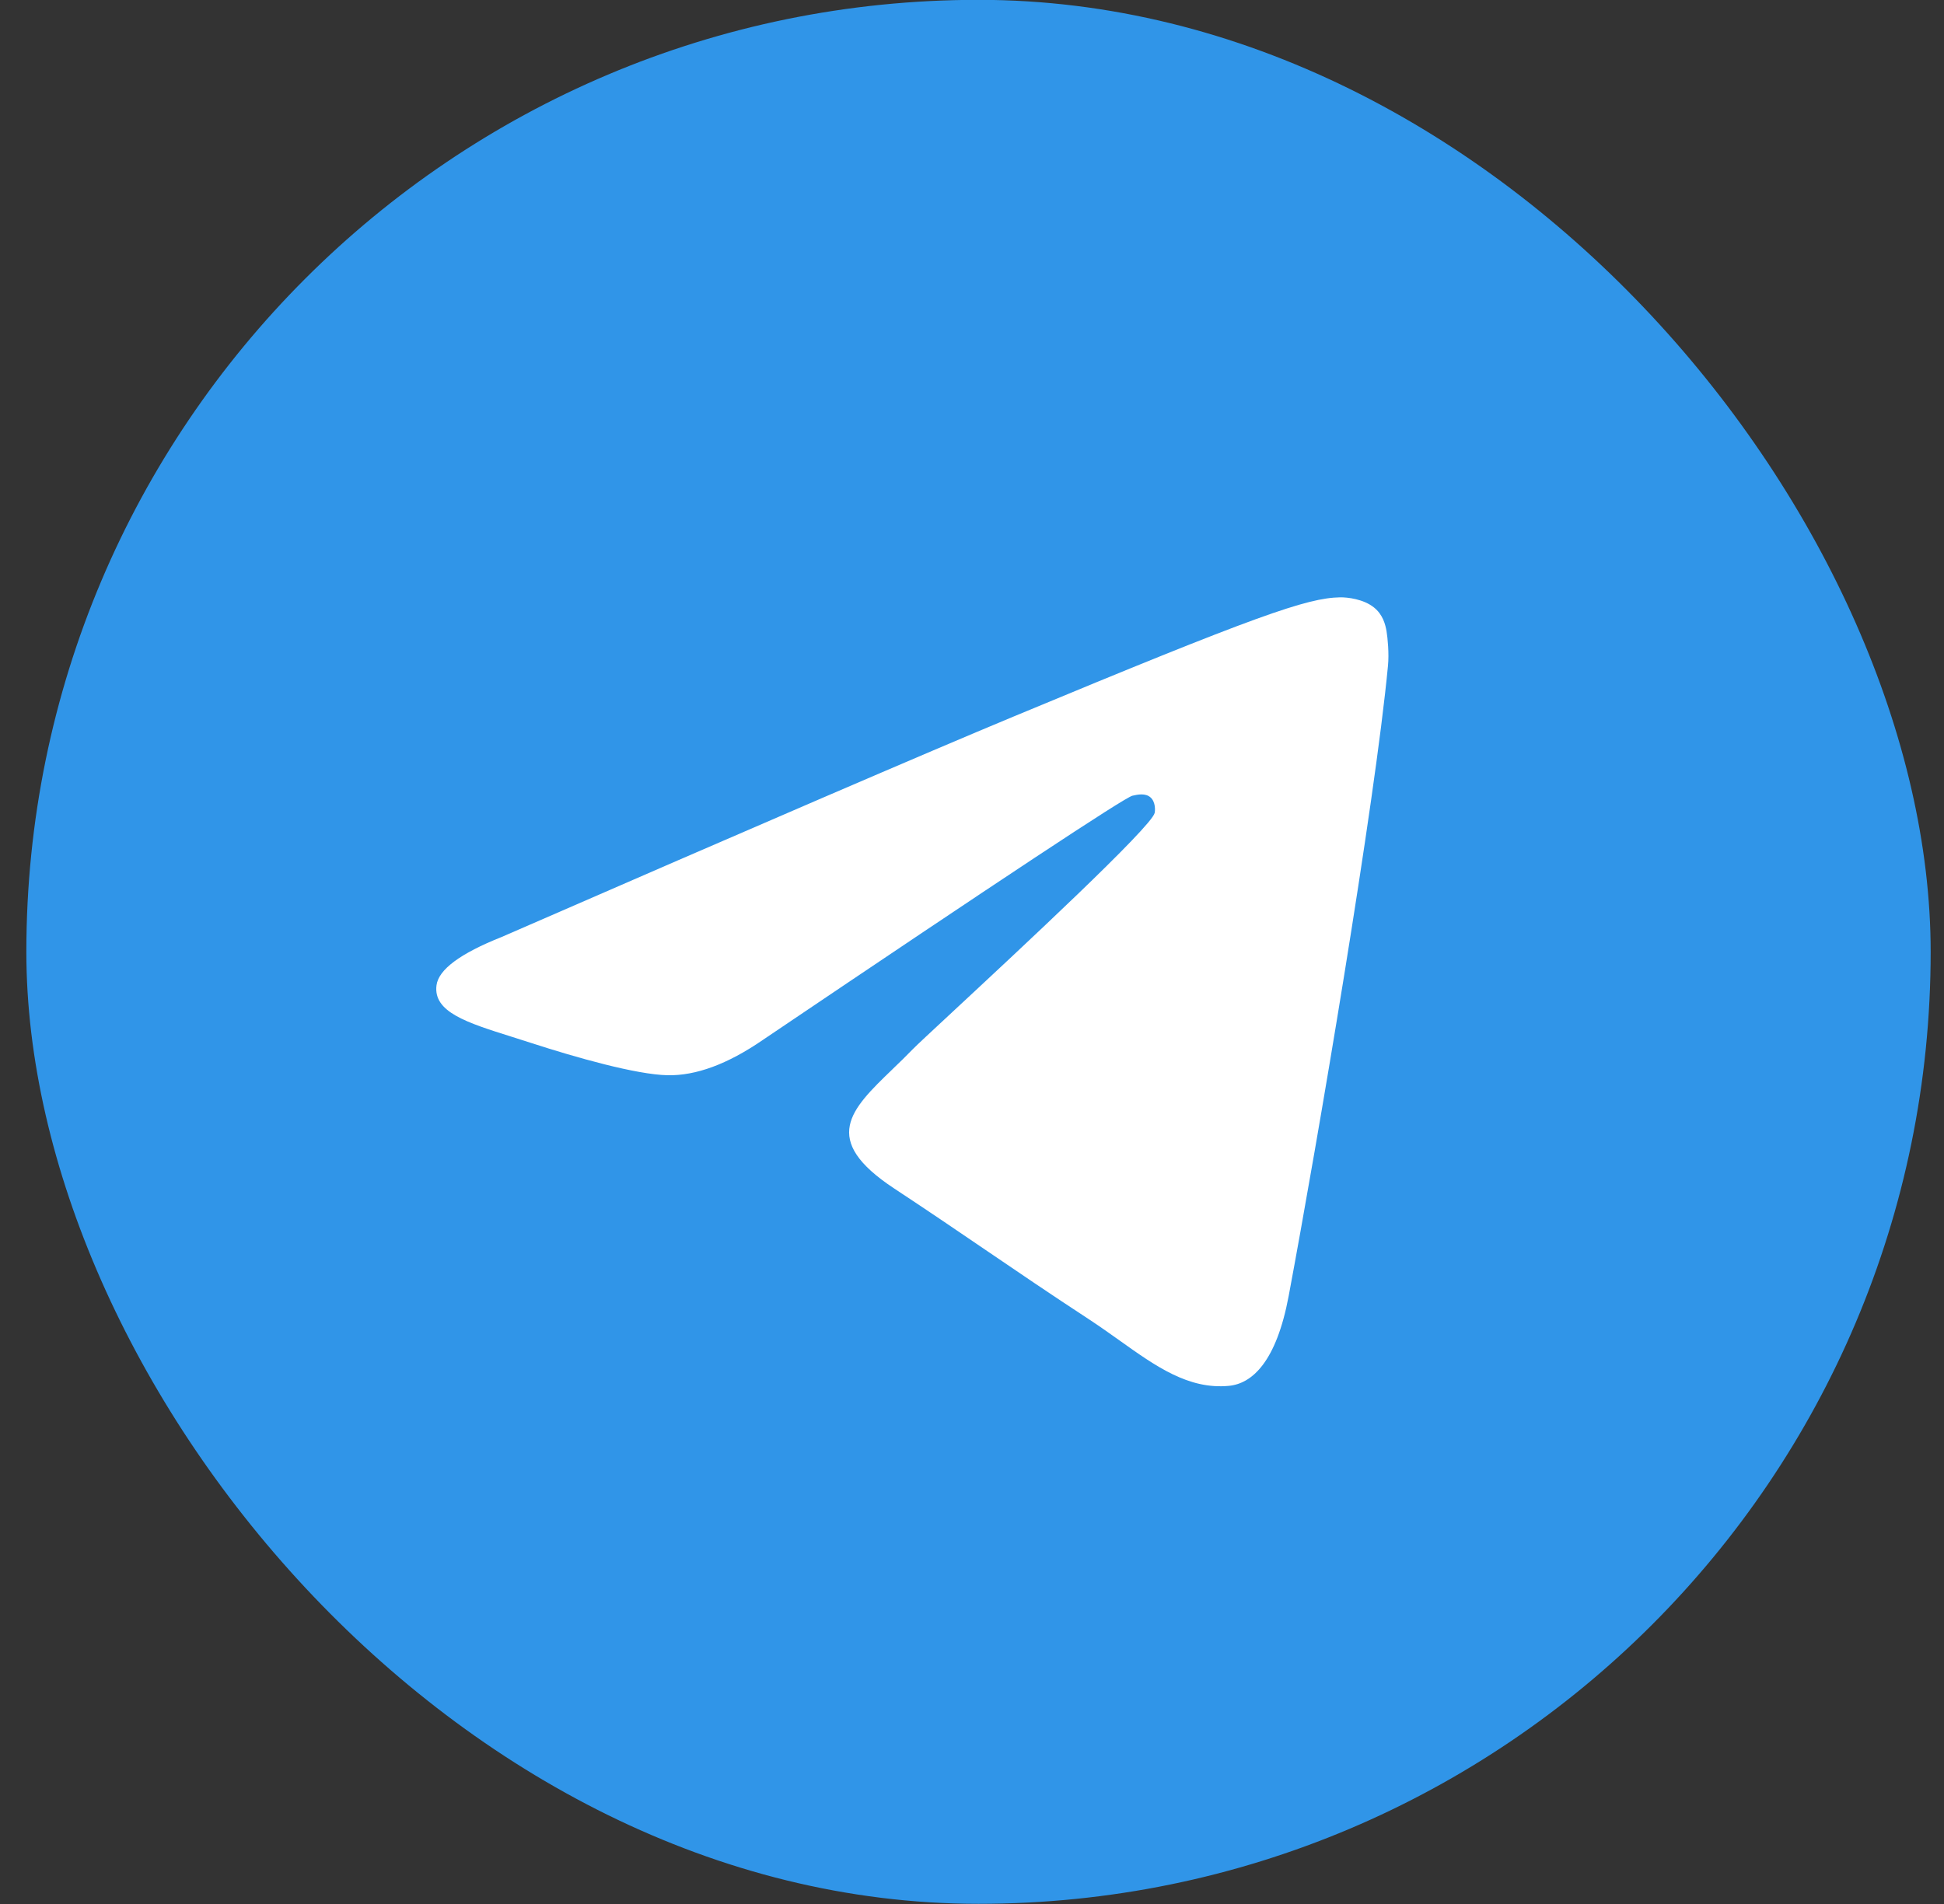 <?xml version="1.0" encoding="UTF-8"?> <svg xmlns="http://www.w3.org/2000/svg" width="49" height="48" viewBox="0 0 49 48" fill="none"><rect x="0" y="0" width="49" height="48" fill="#333333" stroke="none"/><rect x="0.664" y="-0.004" width="48" height="48" rx="24" fill="#3095E8"></rect><path d="M25.534 18.07C23.384 18.964 19.088 20.814 12.646 23.621C11.6 24.037 11.052 24.444 11.002 24.842C10.918 25.514 11.76 25.779 12.907 26.14C13.063 26.189 13.224 26.24 13.39 26.294C14.518 26.66 16.036 27.09 16.825 27.107C17.541 27.122 18.34 26.827 19.222 26.221C25.241 22.158 28.349 20.104 28.544 20.06C28.681 20.029 28.872 19.989 29.001 20.104C29.13 20.219 29.118 20.437 29.104 20.495C29.021 20.851 25.715 23.924 24.004 25.515L24.004 25.515L24.004 25.515C23.47 26.011 23.092 26.363 23.015 26.443C22.841 26.623 22.665 26.793 22.495 26.956L22.495 26.957C21.447 27.967 20.661 28.725 22.539 29.962C23.441 30.557 24.163 31.049 24.884 31.54C25.67 32.075 26.455 32.61 27.471 33.275C27.729 33.445 27.976 33.621 28.217 33.792C29.133 34.445 29.955 35.032 30.971 34.938C31.562 34.884 32.172 34.329 32.482 32.672C33.214 28.759 34.653 20.279 34.985 16.784C35.015 16.478 34.978 16.086 34.949 15.914C34.919 15.742 34.858 15.497 34.634 15.316C34.369 15.101 33.96 15.056 33.778 15.059C32.946 15.073 31.671 15.517 25.534 18.07Z" fill="white"></path></svg> 